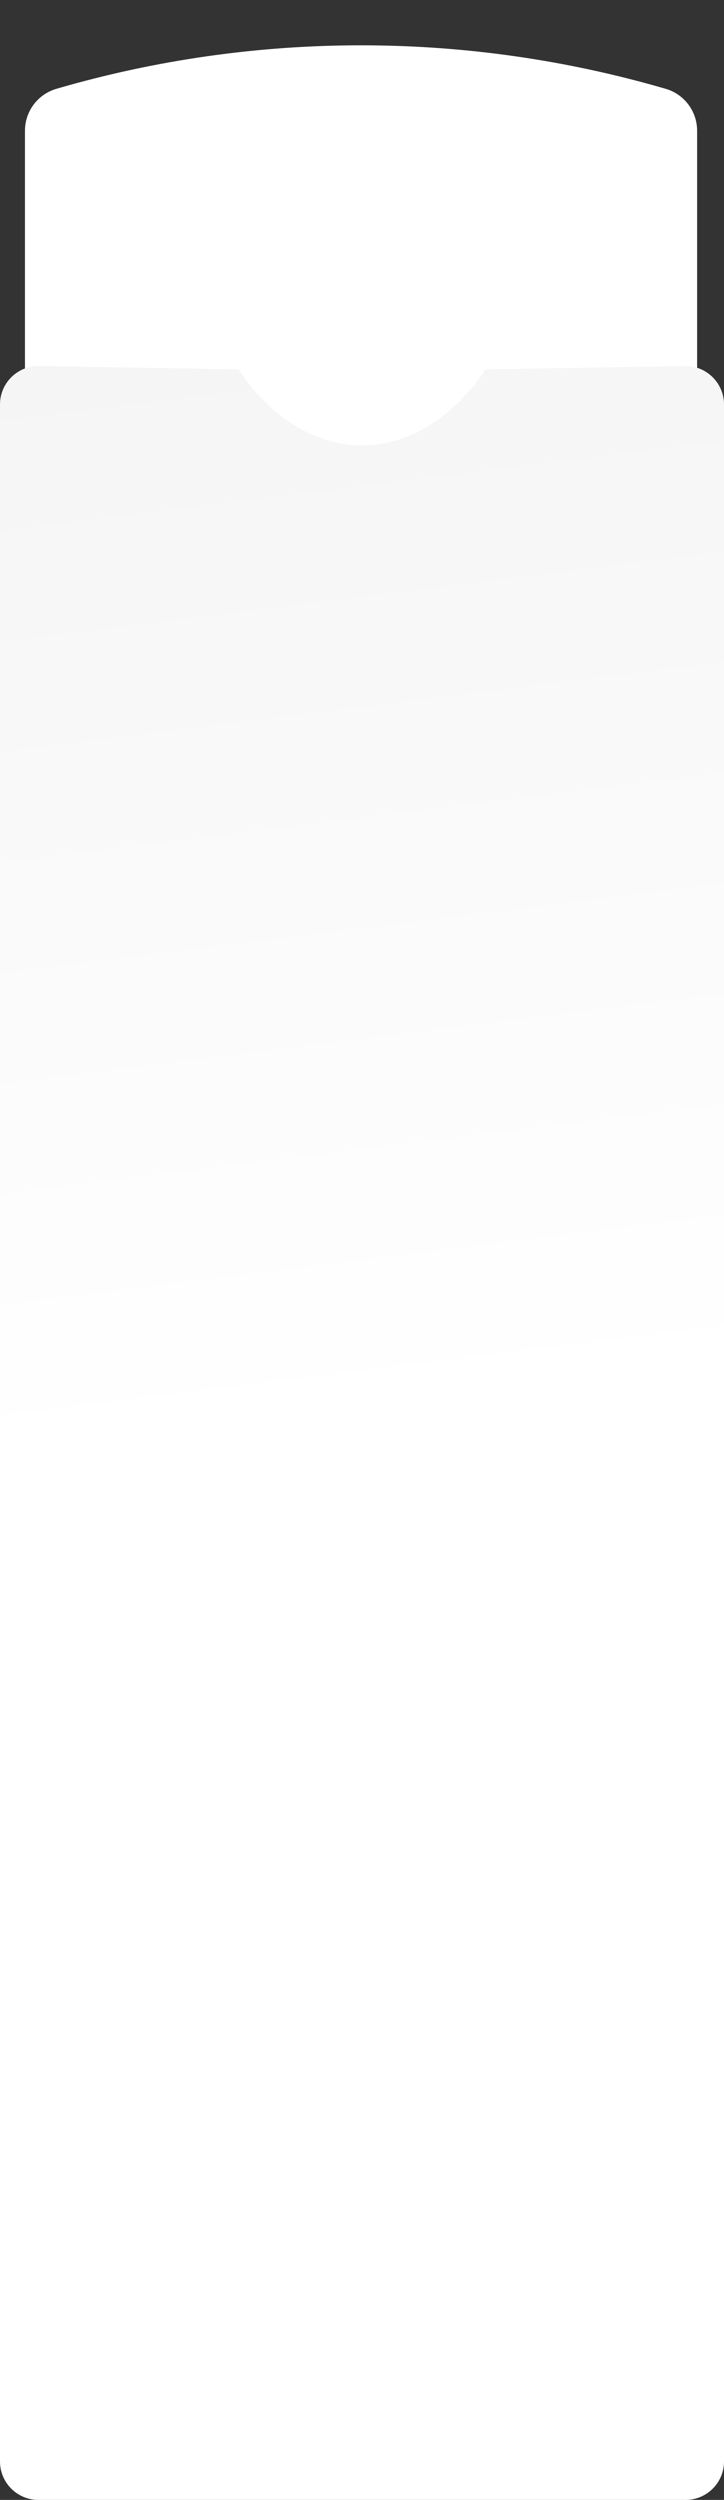 <?xml version="1.0" encoding="UTF-8"?> <svg xmlns="http://www.w3.org/2000/svg" width="377" height="1300" viewBox="0 0 377 1300" fill="none"><rect x="0" y="0" width="377" height="1300" fill="#333333" stroke="none"/> <path d="M13 67.985C13 57.891 19.664 49.01 29.355 46.189V46.189C132.967 16.023 243.033 16.023 346.645 46.189V46.189C356.336 49.01 363 57.891 363 67.985V335H13V67.985Z" fill="white"></path> <path d="M0 210.339C0 199.162 9.16 190.154 20.336 190.342L124.25 192.087C124.25 192.087 147.5 231.562 188.5 231.562C229.5 231.562 252.75 192.087 252.75 192.087L356.664 190.342C367.84 190.154 377 199.162 377 210.339V1280C377 1291.05 368.046 1300 357 1300H20C8.954 1300 0 1291.05 0 1280V210.339Z" fill="url(#paint0_linear_261_237)"></path> <defs> <linearGradient id="paint0_linear_261_237" x1="0" y1="190" x2="70.446" y2="756.019" gradientUnits="userSpaceOnUse"> <stop stop-color="#F5F5F5"></stop> <stop offset="1" stop-color="white"></stop> </linearGradient> </defs> </svg> 